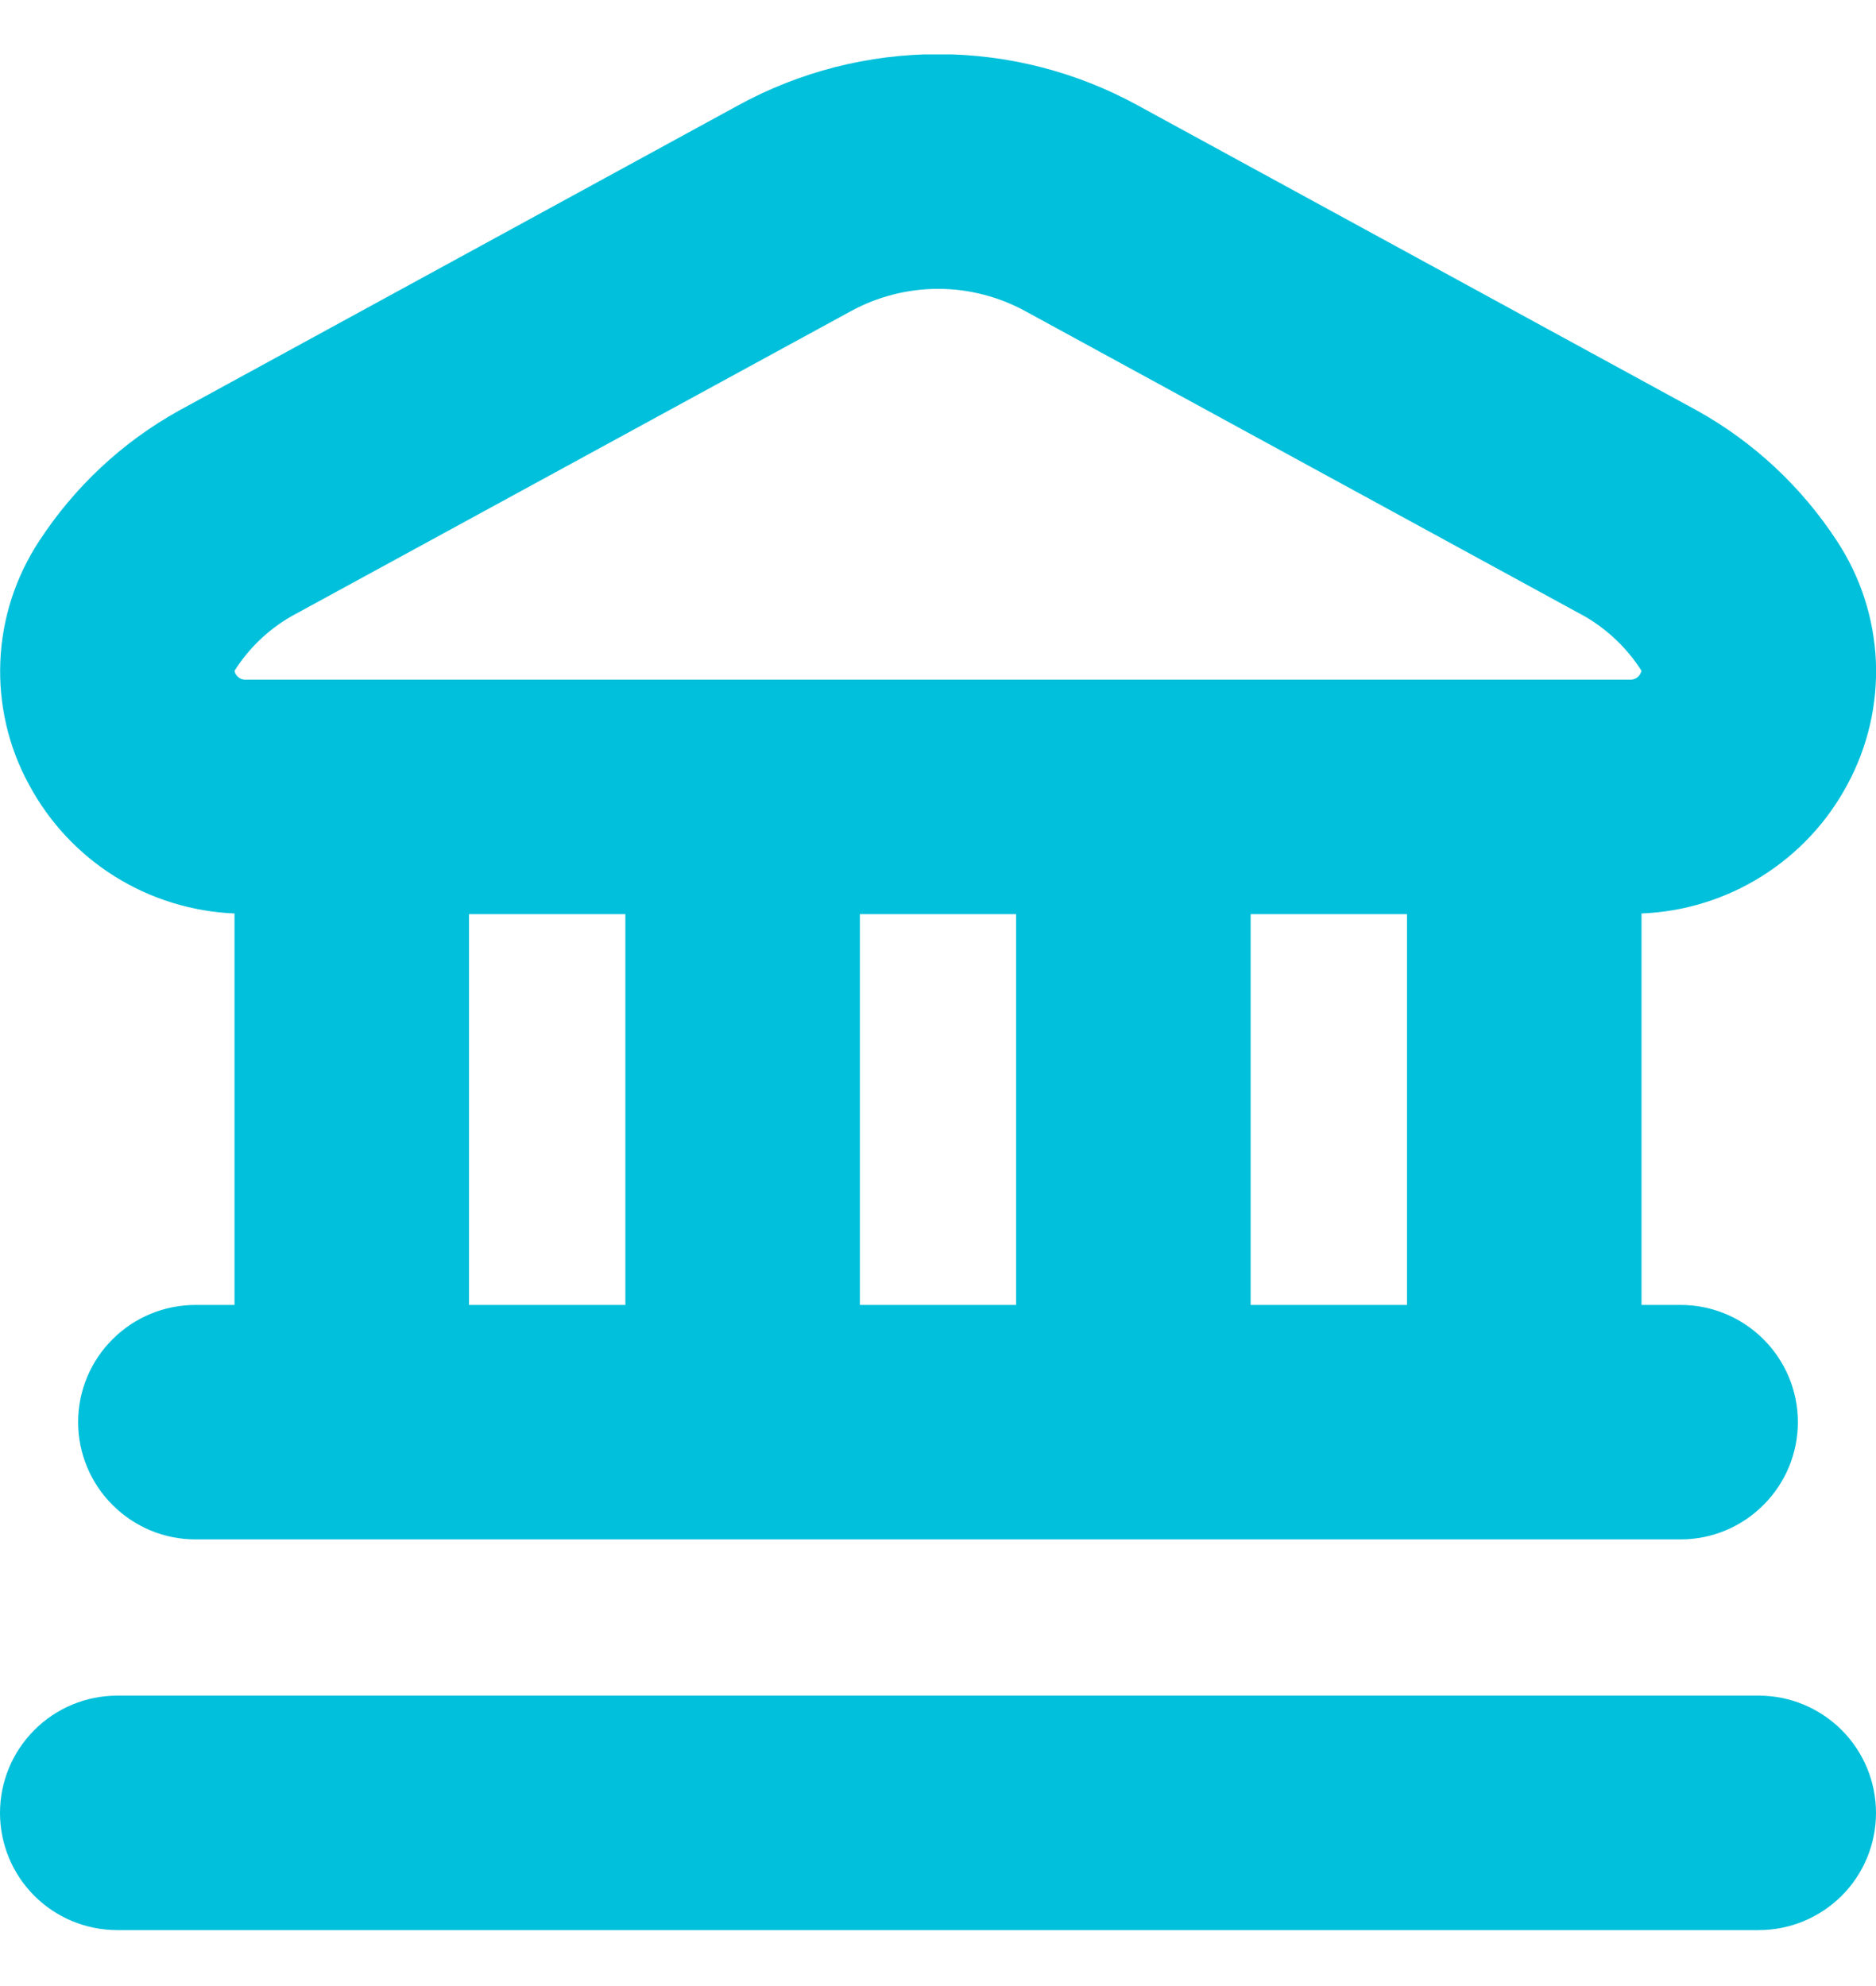 <?xml version="1.0" encoding="UTF-8"?> <svg xmlns="http://www.w3.org/2000/svg" width="17" height="18" viewBox="0 0 17 18" fill="none"> <g clip-path="url(#clip0_10389_1078)"> <path d="M17 16.431C17 16.713 16.888 16.983 16.689 17.182C16.489 17.381 16.219 17.493 15.938 17.493H1.062C0.781 17.493 0.51 17.381 0.311 17.182C0.112 16.983 0 16.713 0 16.431C0 16.149 0.112 15.879 0.311 15.68C0.51 15.48 0.781 15.368 1.062 15.368H15.938C16.219 15.368 16.489 15.48 16.689 15.68C16.888 15.879 17 16.149 17 16.431ZM0.262 7.11C0.076 6.769 -0.013 6.383 0.003 5.995C0.019 5.606 0.141 5.23 0.354 4.905C0.674 4.414 1.107 4.008 1.619 3.723L6.689 0.955C7.244 0.651 7.867 0.491 8.5 0.491C9.133 0.491 9.756 0.651 10.31 0.955L15.382 3.723C15.893 4.008 16.326 4.413 16.646 4.903C16.86 5.228 16.982 5.605 16.999 5.994C17.015 6.382 16.926 6.768 16.741 7.11C16.559 7.451 16.291 7.738 15.963 7.943C15.636 8.148 15.261 8.264 14.875 8.279V11.827H15.229C15.511 11.827 15.781 11.939 15.98 12.138C16.18 12.337 16.292 12.607 16.292 12.889C16.292 13.171 16.18 13.441 15.98 13.64C15.781 13.84 15.511 13.952 15.229 13.952H1.771C1.489 13.952 1.219 13.84 1.02 13.64C0.82 13.441 0.708 13.171 0.708 12.889C0.708 12.607 0.82 12.337 1.02 12.138C1.219 11.939 1.489 11.827 1.771 11.827H2.125V8.279C1.74 8.263 1.365 8.147 1.038 7.942C0.711 7.737 0.444 7.45 0.262 7.11ZM4.25 11.827H5.667V8.285H4.25V11.827ZM7.792 8.285V11.827H9.208V8.285H7.792ZM12.75 11.827V8.285H11.333V11.827H12.75ZM2.125 6.08C2.129 6.102 2.141 6.122 2.158 6.136C2.174 6.151 2.196 6.159 2.218 6.16H14.782C14.804 6.158 14.825 6.15 14.842 6.135C14.859 6.12 14.87 6.1 14.875 6.079C14.746 5.877 14.571 5.709 14.364 5.588L9.293 2.821C9.05 2.688 8.778 2.618 8.501 2.618C8.224 2.618 7.952 2.688 7.709 2.821L2.636 5.588C2.429 5.708 2.253 5.877 2.125 6.08Z" fill="#01C0DB"></path> </g> <defs> <clipPath id="clip0_10389_1078"> <rect width="17" height="17" fill="white" transform="translate(0 0.493)"></rect> </clipPath> </defs> </svg> 
